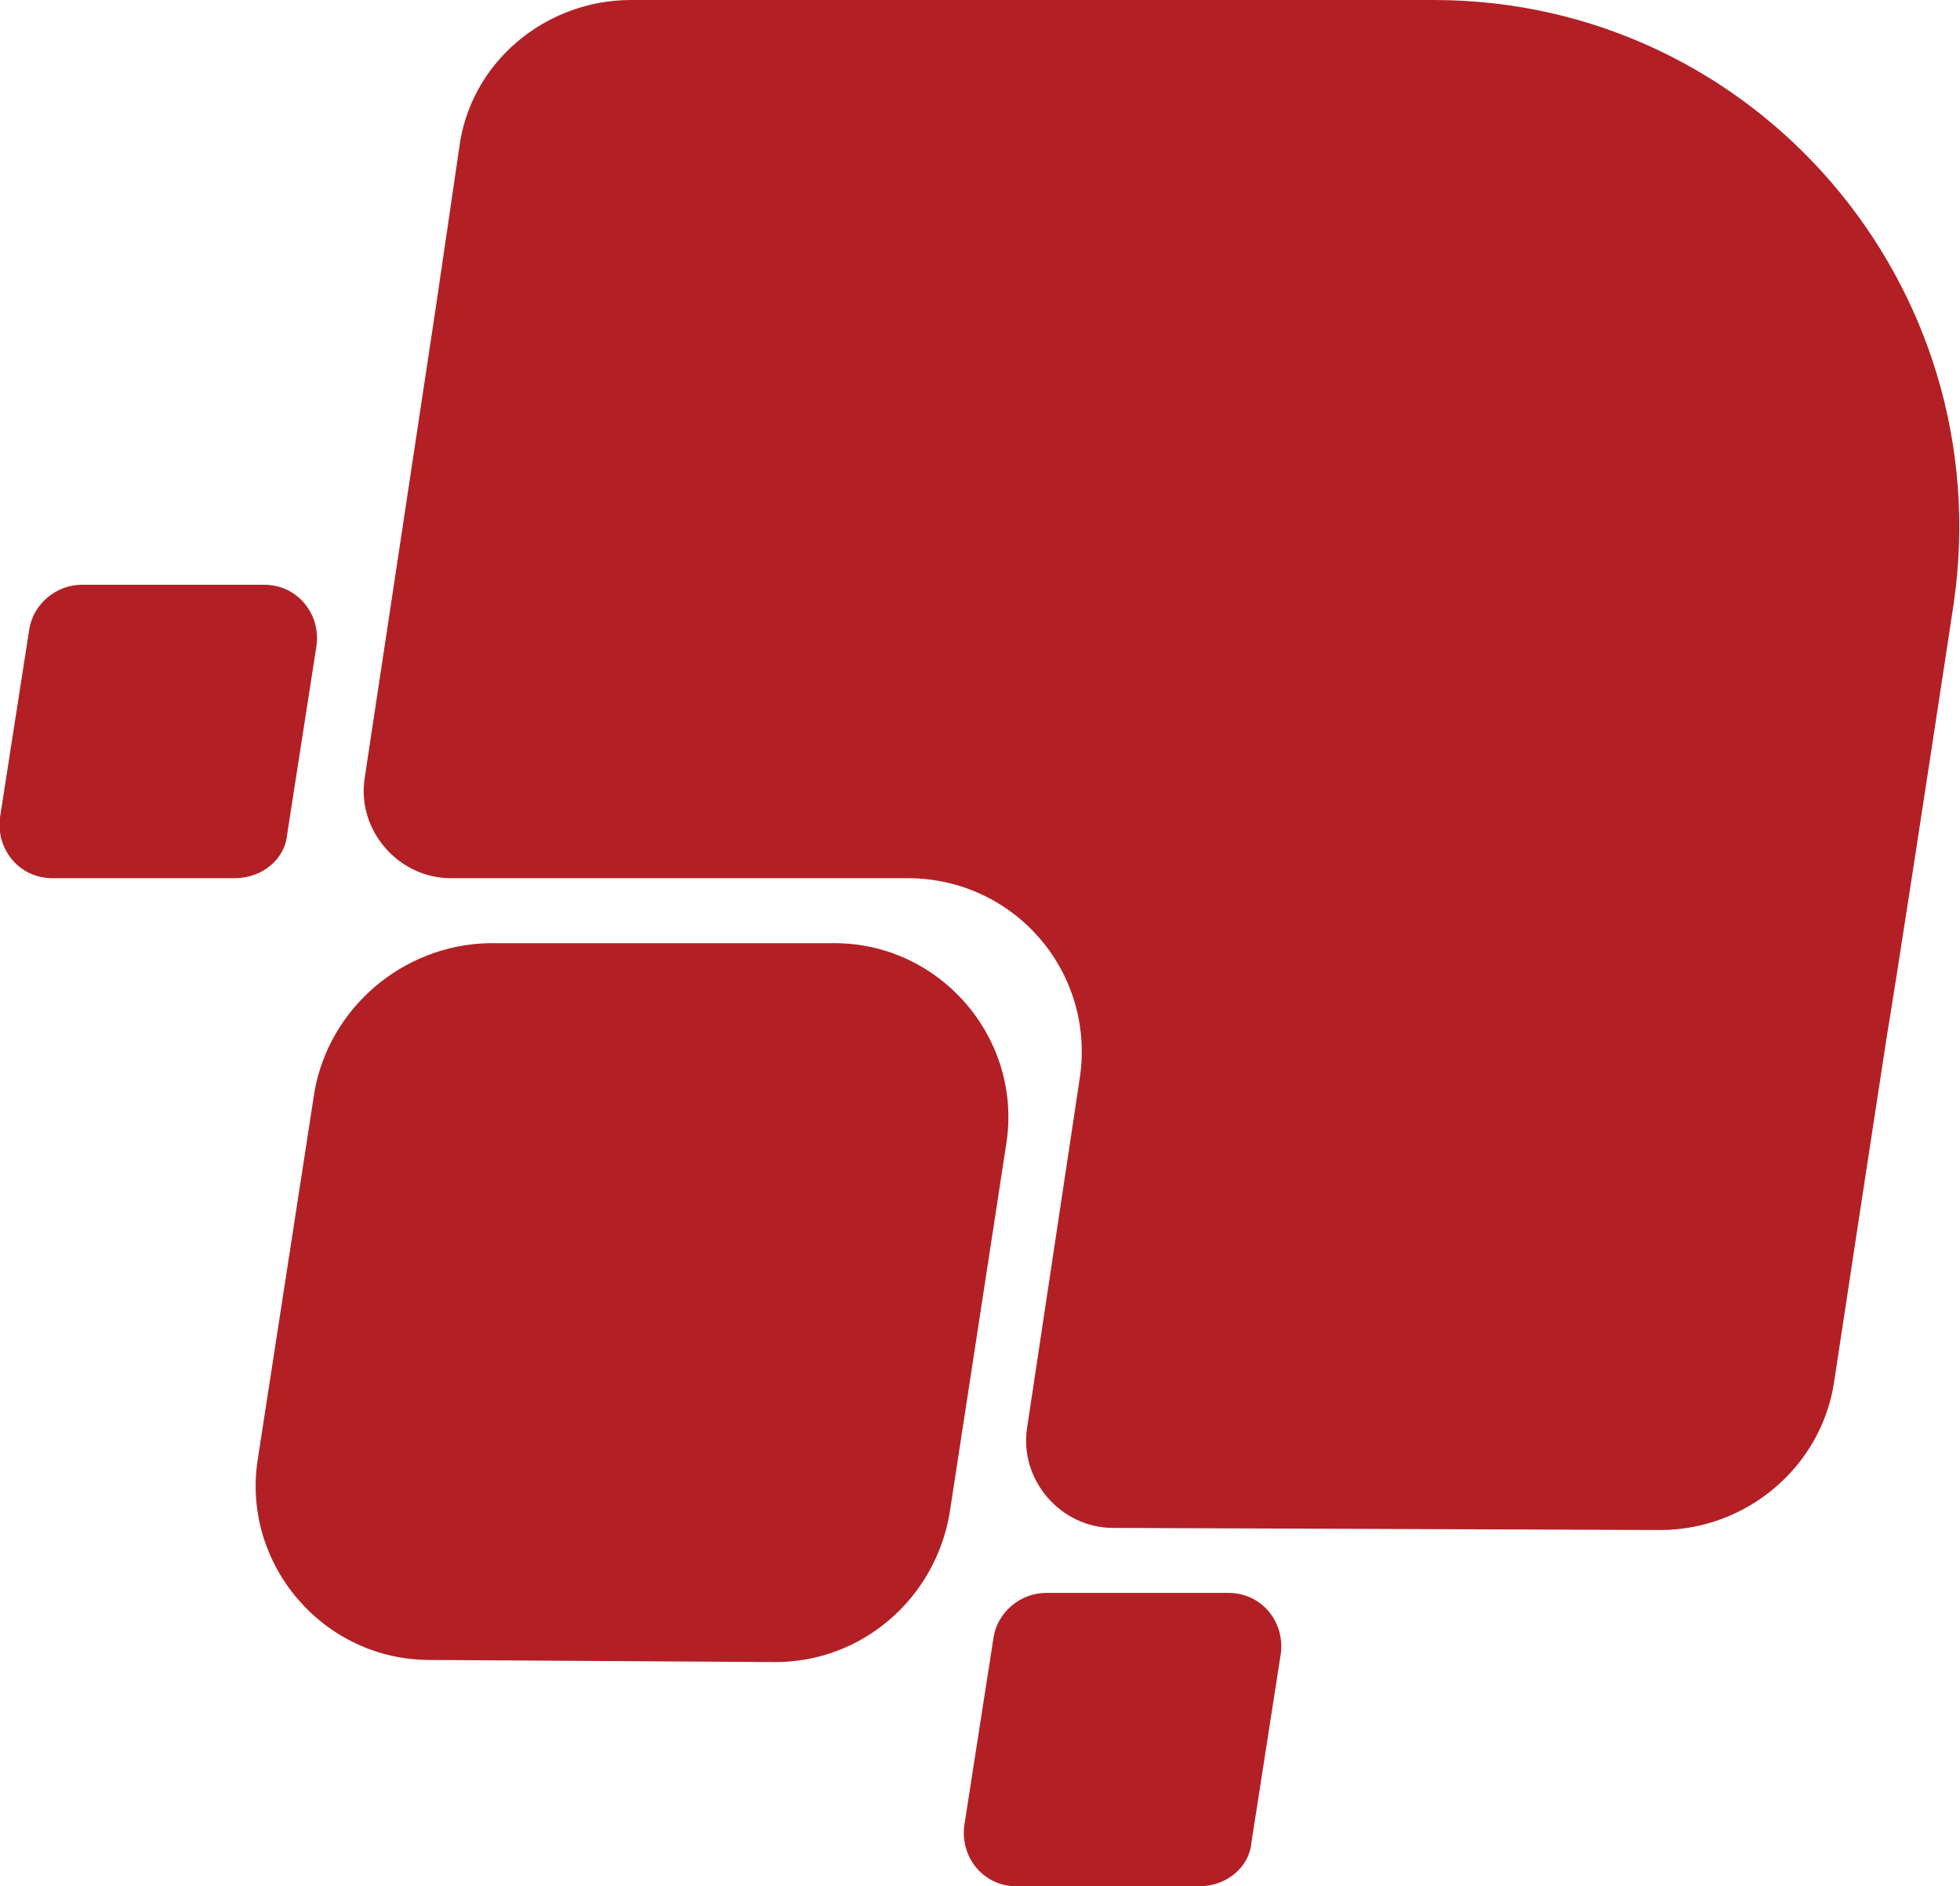 <?xml version="1.0" encoding="utf-8"?>
<!-- Generator: Adobe Illustrator 23.0.3, SVG Export Plug-In . SVG Version: 6.00 Build 0)  -->
<svg version="1.1" id="Camada_1" xmlns="http://www.w3.org/2000/svg" xmlns:xlink="http://www.w3.org/1999/xlink" x="0px" y="0px"
	 viewBox="0 0 93.5 90" style="enable-background:new 0 0 93.5 90;" xml:space="preserve">
<g>
	<path fill="#b22025" d="M15,52.1l-2.7,17.5c-0.8,5,3.1,9.6,8.2,9.6L37,79.3c4.1,0,7.6-3,8.3-7.1L48,54.6c0.8-5-3.1-9.6-8.2-9.6H23.3
		C19.2,45.1,15.7,48.1,15,52.1z"/>
	<path fill="#b22025" d="M13.7,39.8l1.4-9c0.2-1.5-0.9-2.9-2.5-2.9H3.9c-1.2,0-2.3,0.9-2.5,2.1L0,39c-0.2,1.5,0.9,2.9,2.5,2.9h8.7l0,0
		C12.5,41.9,13.6,41,13.7,39.8z"/>
	<path fill="#b22025" d="M59.7,87.9l1.4-9c0.2-1.5-0.9-2.9-2.5-2.9h-8.7c-1.2,0-2.3,0.9-2.5,2.1l-1.4,9c-0.2,1.5,0.9,2.9,2.5,2.9h8.7
		l0,0C58.5,90,59.6,89.1,59.7,87.9z"/>
	<path fill="#b22025" d="M68.4,0H30.1c-4.1,0-7.7,3-8.2,7.1l-1.1,7.5l-3.4,22.5c-0.4,2.5,1.6,4.8,4.1,4.8h21.8c5.1,0,9,4.5,8.2,9.6
		L49,68.1c-0.4,2.5,1.6,4.8,4.1,4.8L79.2,73c4.1,0,7.7-3,8.3-7.1l1.2-7.9l1.3-8.5c0.5-3,1.8-11.5,3.2-20.7C95.4,13.6,83.7,0,68.4,0z
		"/>
</g>
</svg>
